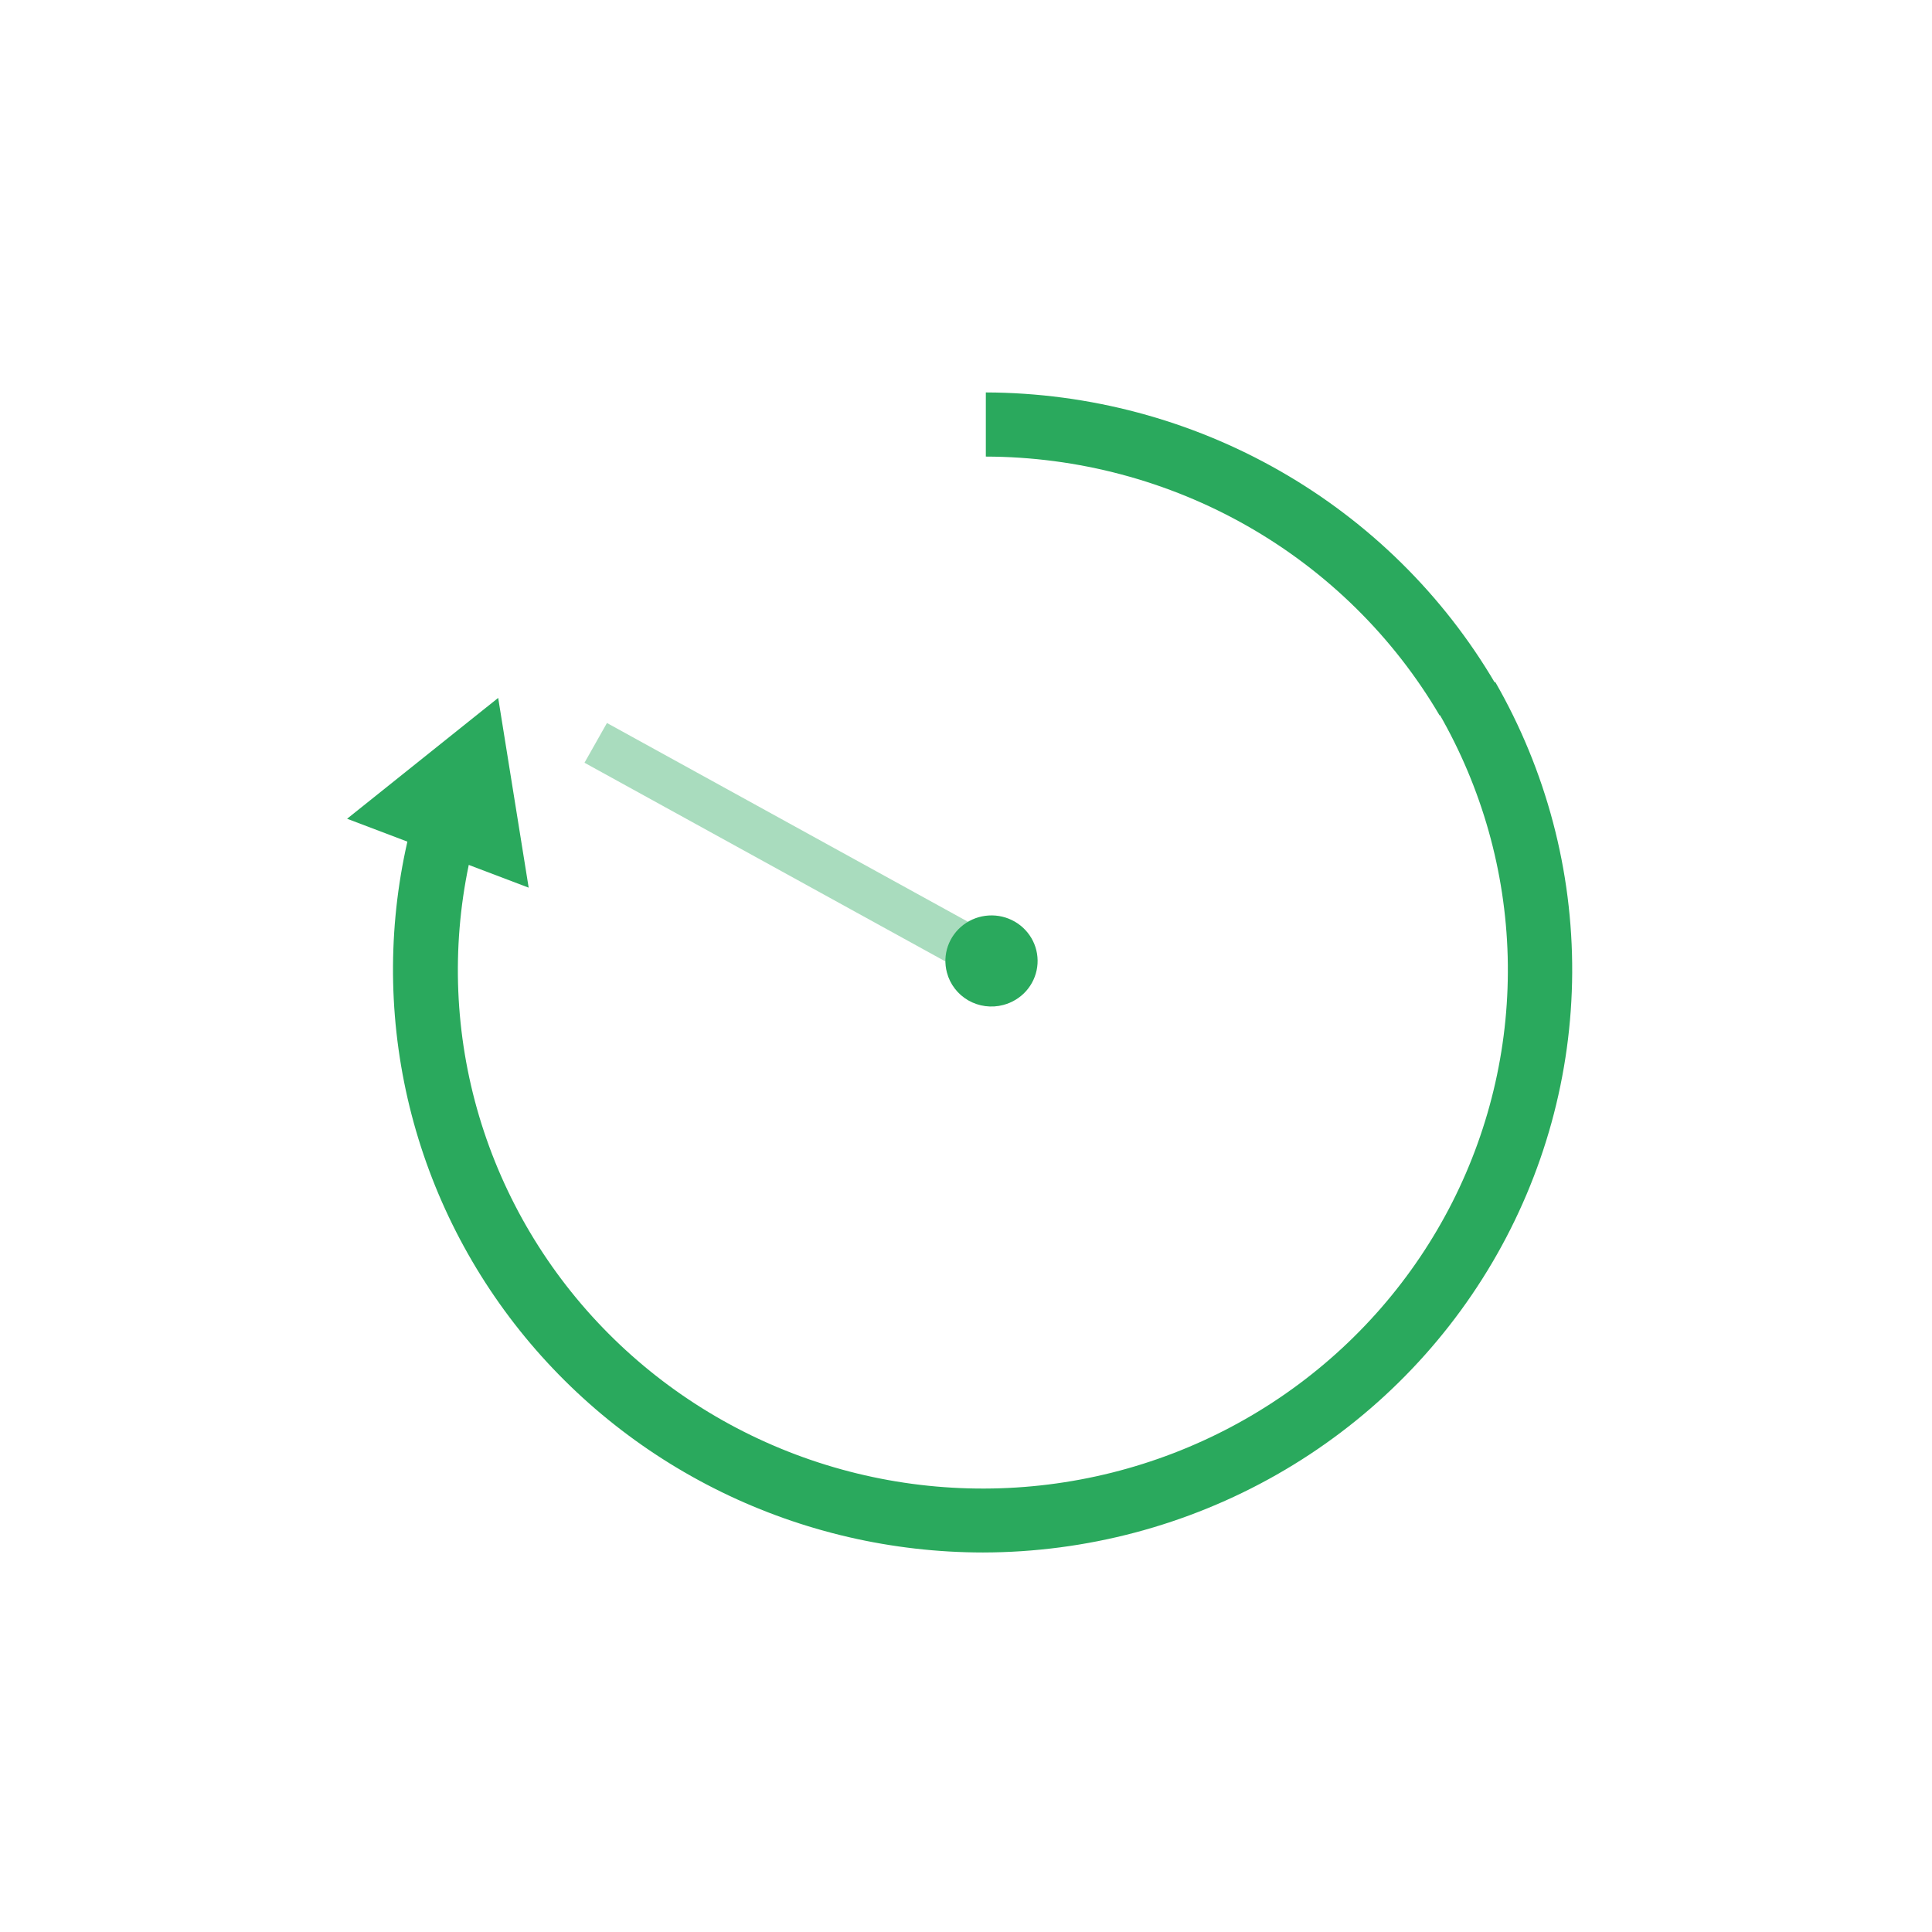 <svg width="64" height="64" viewBox="0 0 64 64" fill="none" xmlns="http://www.w3.org/2000/svg">
<path opacity="0.4" d="M20.106 23.95L19.362 25.267L32.32 32.401L33.063 31.084L20.106 23.95Z" fill="#2AA95D"/>
<path d="M31.368 32.217C31.291 31.928 31.302 31.624 31.4 31.342C31.499 31.06 31.679 30.813 31.92 30.632C32.16 30.451 32.45 30.345 32.751 30.327C33.053 30.308 33.353 30.379 33.614 30.529C33.875 30.679 34.085 30.903 34.218 31.171C34.35 31.439 34.399 31.74 34.358 32.035C34.318 32.331 34.189 32.608 33.989 32.832C33.789 33.055 33.526 33.215 33.234 33.291C33.04 33.343 32.838 33.355 32.639 33.329C32.44 33.303 32.248 33.238 32.074 33.138C31.901 33.038 31.749 32.905 31.628 32.747C31.507 32.589 31.418 32.409 31.368 32.217V32.217Z" fill="#2AA95D"/>
<path d="M32.562 51.428C29.56 51.426 26.598 50.742 23.907 49.428C21.215 48.114 18.867 46.206 17.042 43.851C15.218 41.496 13.967 38.758 13.387 35.848C12.807 32.939 12.913 29.937 13.697 27.075L15.777 27.627C15.027 30.35 14.968 33.214 15.605 35.966C16.243 38.717 17.557 41.271 19.431 43.401C21.306 45.531 23.683 47.173 26.353 48.18C29.023 49.187 31.903 49.529 34.738 49.175C37.574 48.821 40.277 47.783 42.609 46.152C44.942 44.521 46.831 42.347 48.111 39.823C49.39 37.299 50.019 34.503 49.944 31.682C49.868 28.86 49.09 26.101 47.677 23.647L49.532 22.591C51.219 25.525 52.098 28.845 52.081 32.22C52.064 35.594 51.151 38.905 49.434 41.823C47.717 44.74 45.256 47.163 42.296 48.848C39.336 50.533 35.98 51.423 32.562 51.428V51.428Z" fill="#2AA95D"/>
<path d="M11.498 27.122L16.503 23.119L17.513 29.405L11.498 27.122Z" fill="#2AA95D"/>
<path d="M47.689 23.7C46.161 21.098 43.969 18.937 41.332 17.432C38.694 15.927 35.703 15.132 32.657 15.125V13C36.078 13.011 39.435 13.907 42.395 15.598C45.356 17.289 47.816 19.716 49.532 22.638L47.689 23.7Z" fill="#2AA95D"/>
</svg>

